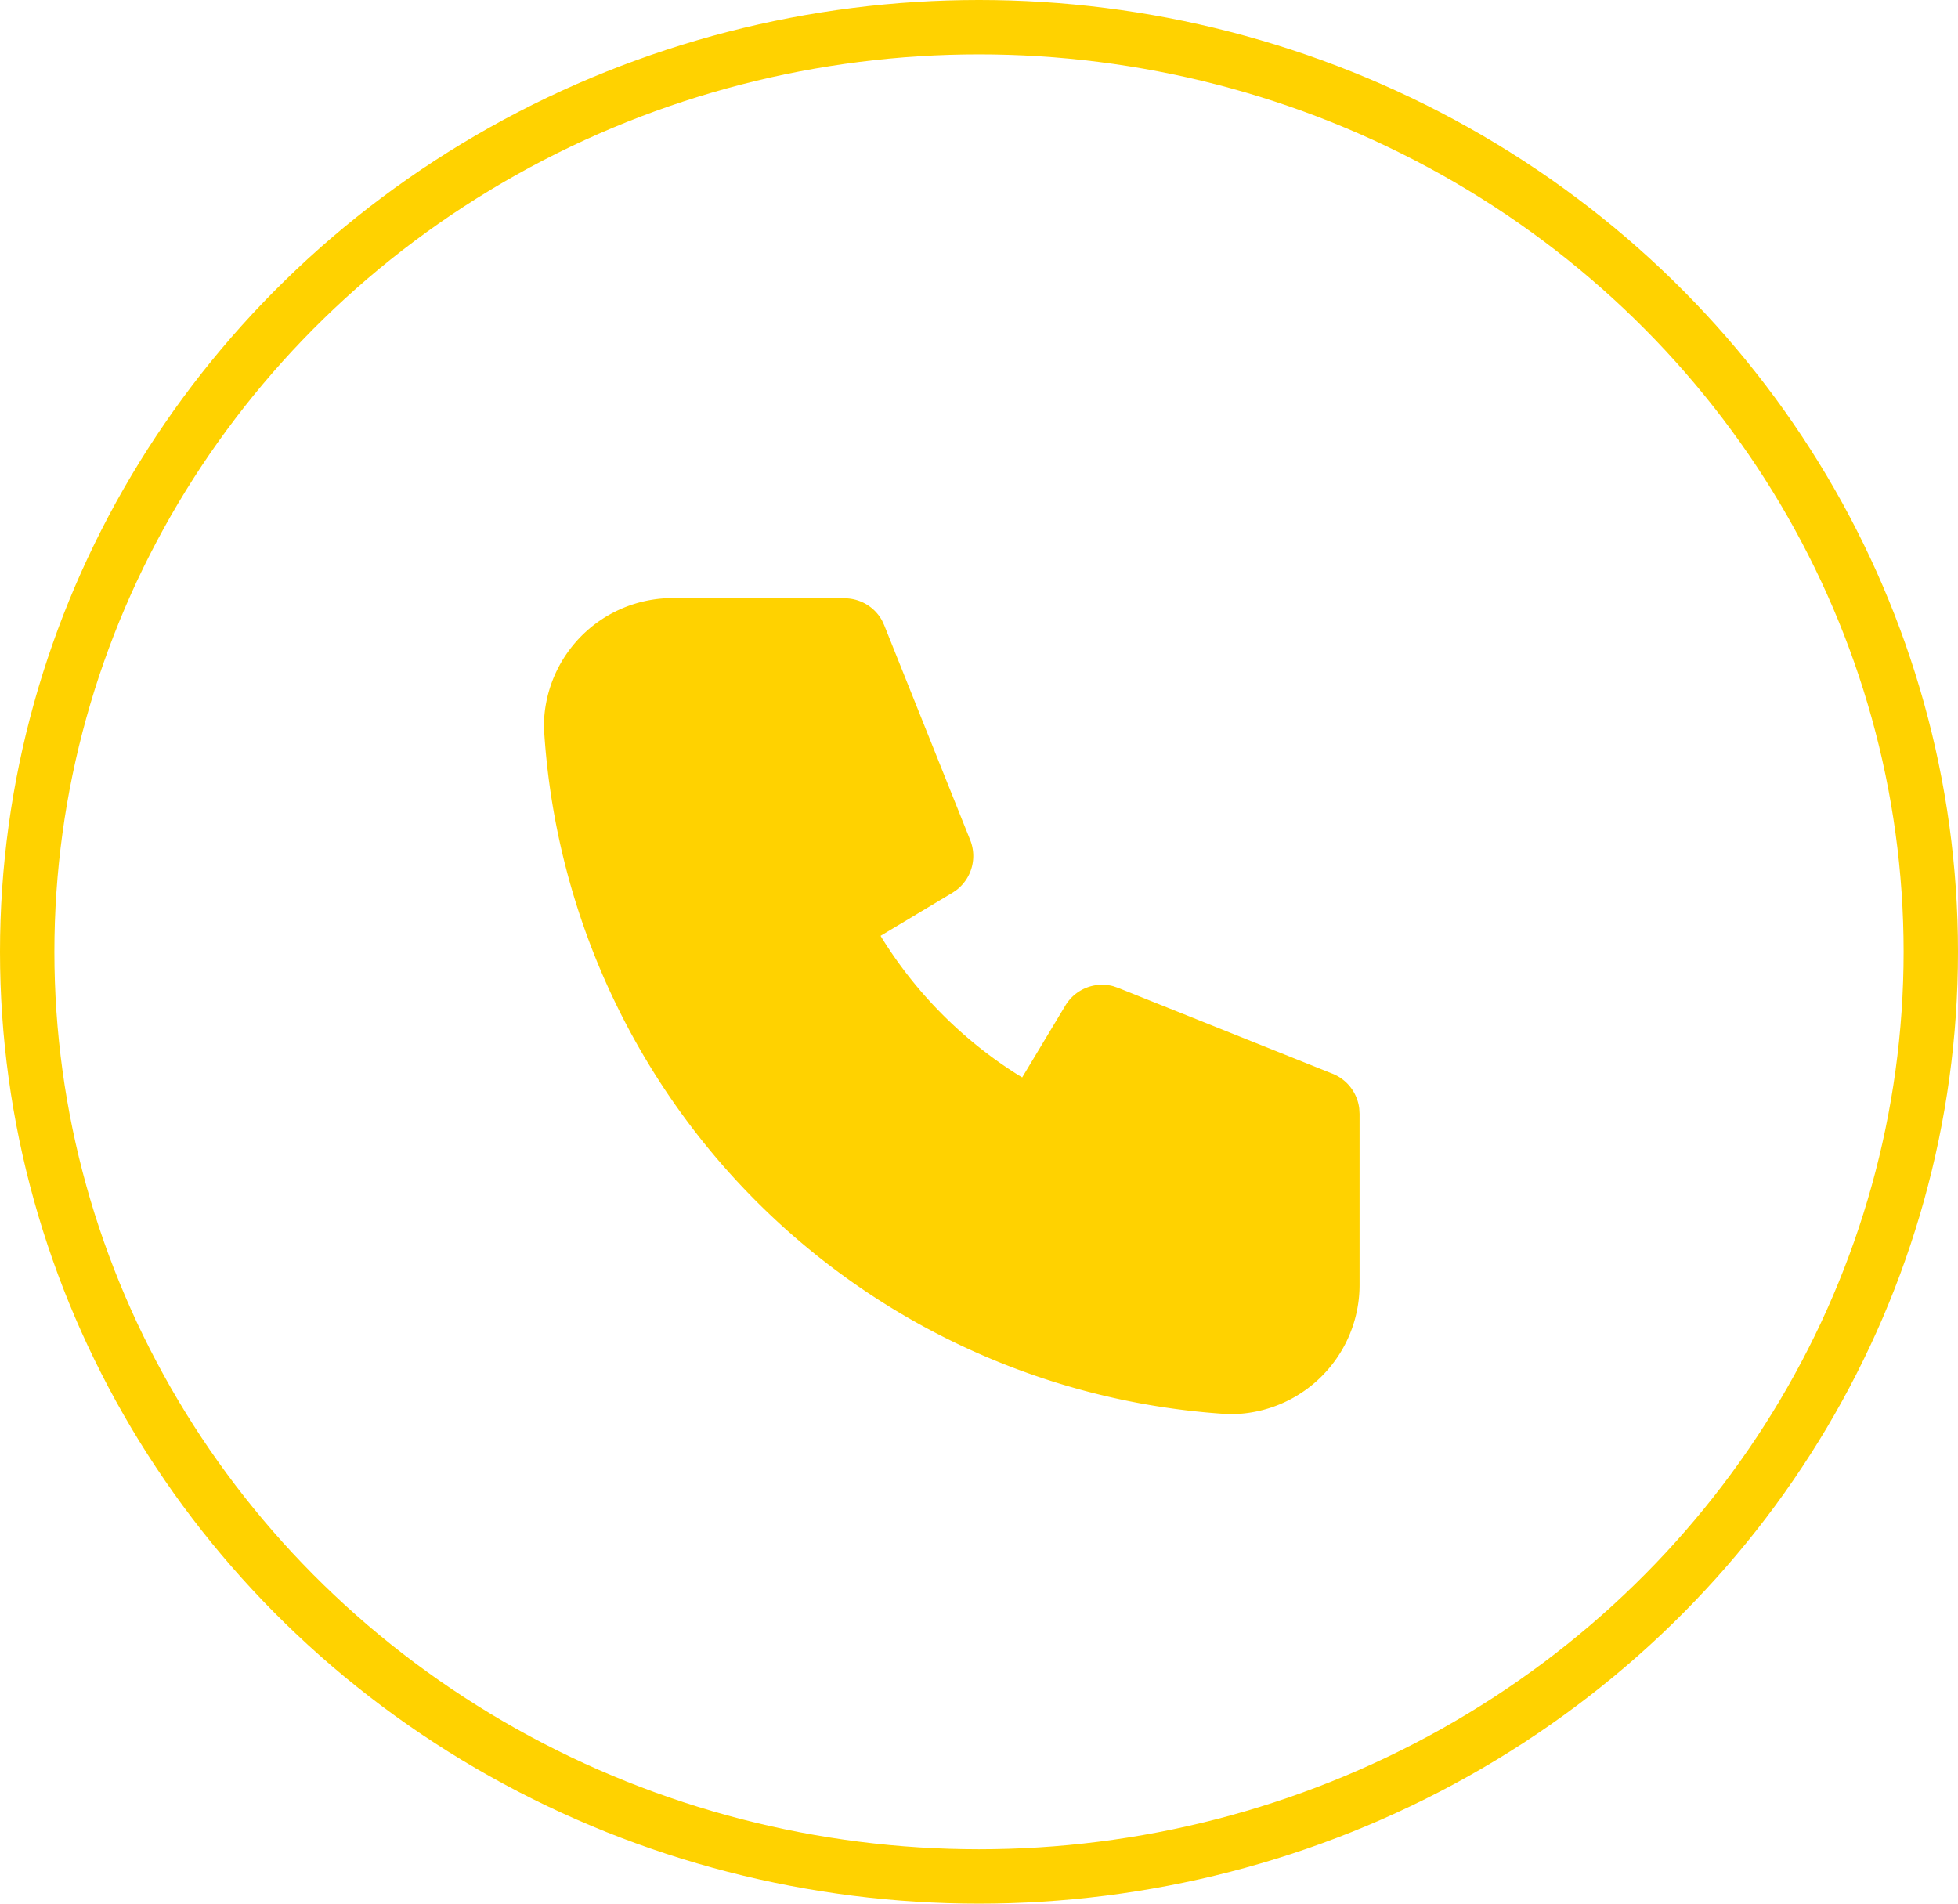 <?xml version="1.0" encoding="UTF-8"?>
<svg xmlns="http://www.w3.org/2000/svg" width="36" height="35" viewBox="0 0 36 35">
  <g transform="translate(-142 -10506)">
    <g transform="translate(142 10506)" fill="none" stroke="#ffd200" stroke-width="1">
      <ellipse cx="18" cy="17.5" rx="18" ry="17.5" stroke="none"></ellipse>
      <ellipse cx="18" cy="17.5" rx="17.5" ry="17" fill="none"></ellipse>
    </g>
    <g transform="translate(150 10514)">
      <path d="M0,0H20V20H0Z" fill="none"></path>
      <path d="M7.526,3a.789.789,0,0,1,.692.41l.04.087L9.838,7.444a.789.789,0,0,1-.247.916l-.079.054L8.19,9.206l.05.081a7.9,7.9,0,0,0,2.473,2.473l.081.049.793-1.32a.789.789,0,0,1,.879-.358l.091.031L16.5,11.741a.789.789,0,0,1,.491.637l.006.1v3.158A2.377,2.377,0,0,1,14.584,18,13.428,13.428,0,0,1,2,5.368,2.368,2.368,0,0,1,4.23,3l.139,0H7.526Z" transform="translate(0)" fill="#ffd200"></path>
    </g>
  </g>
</svg>
